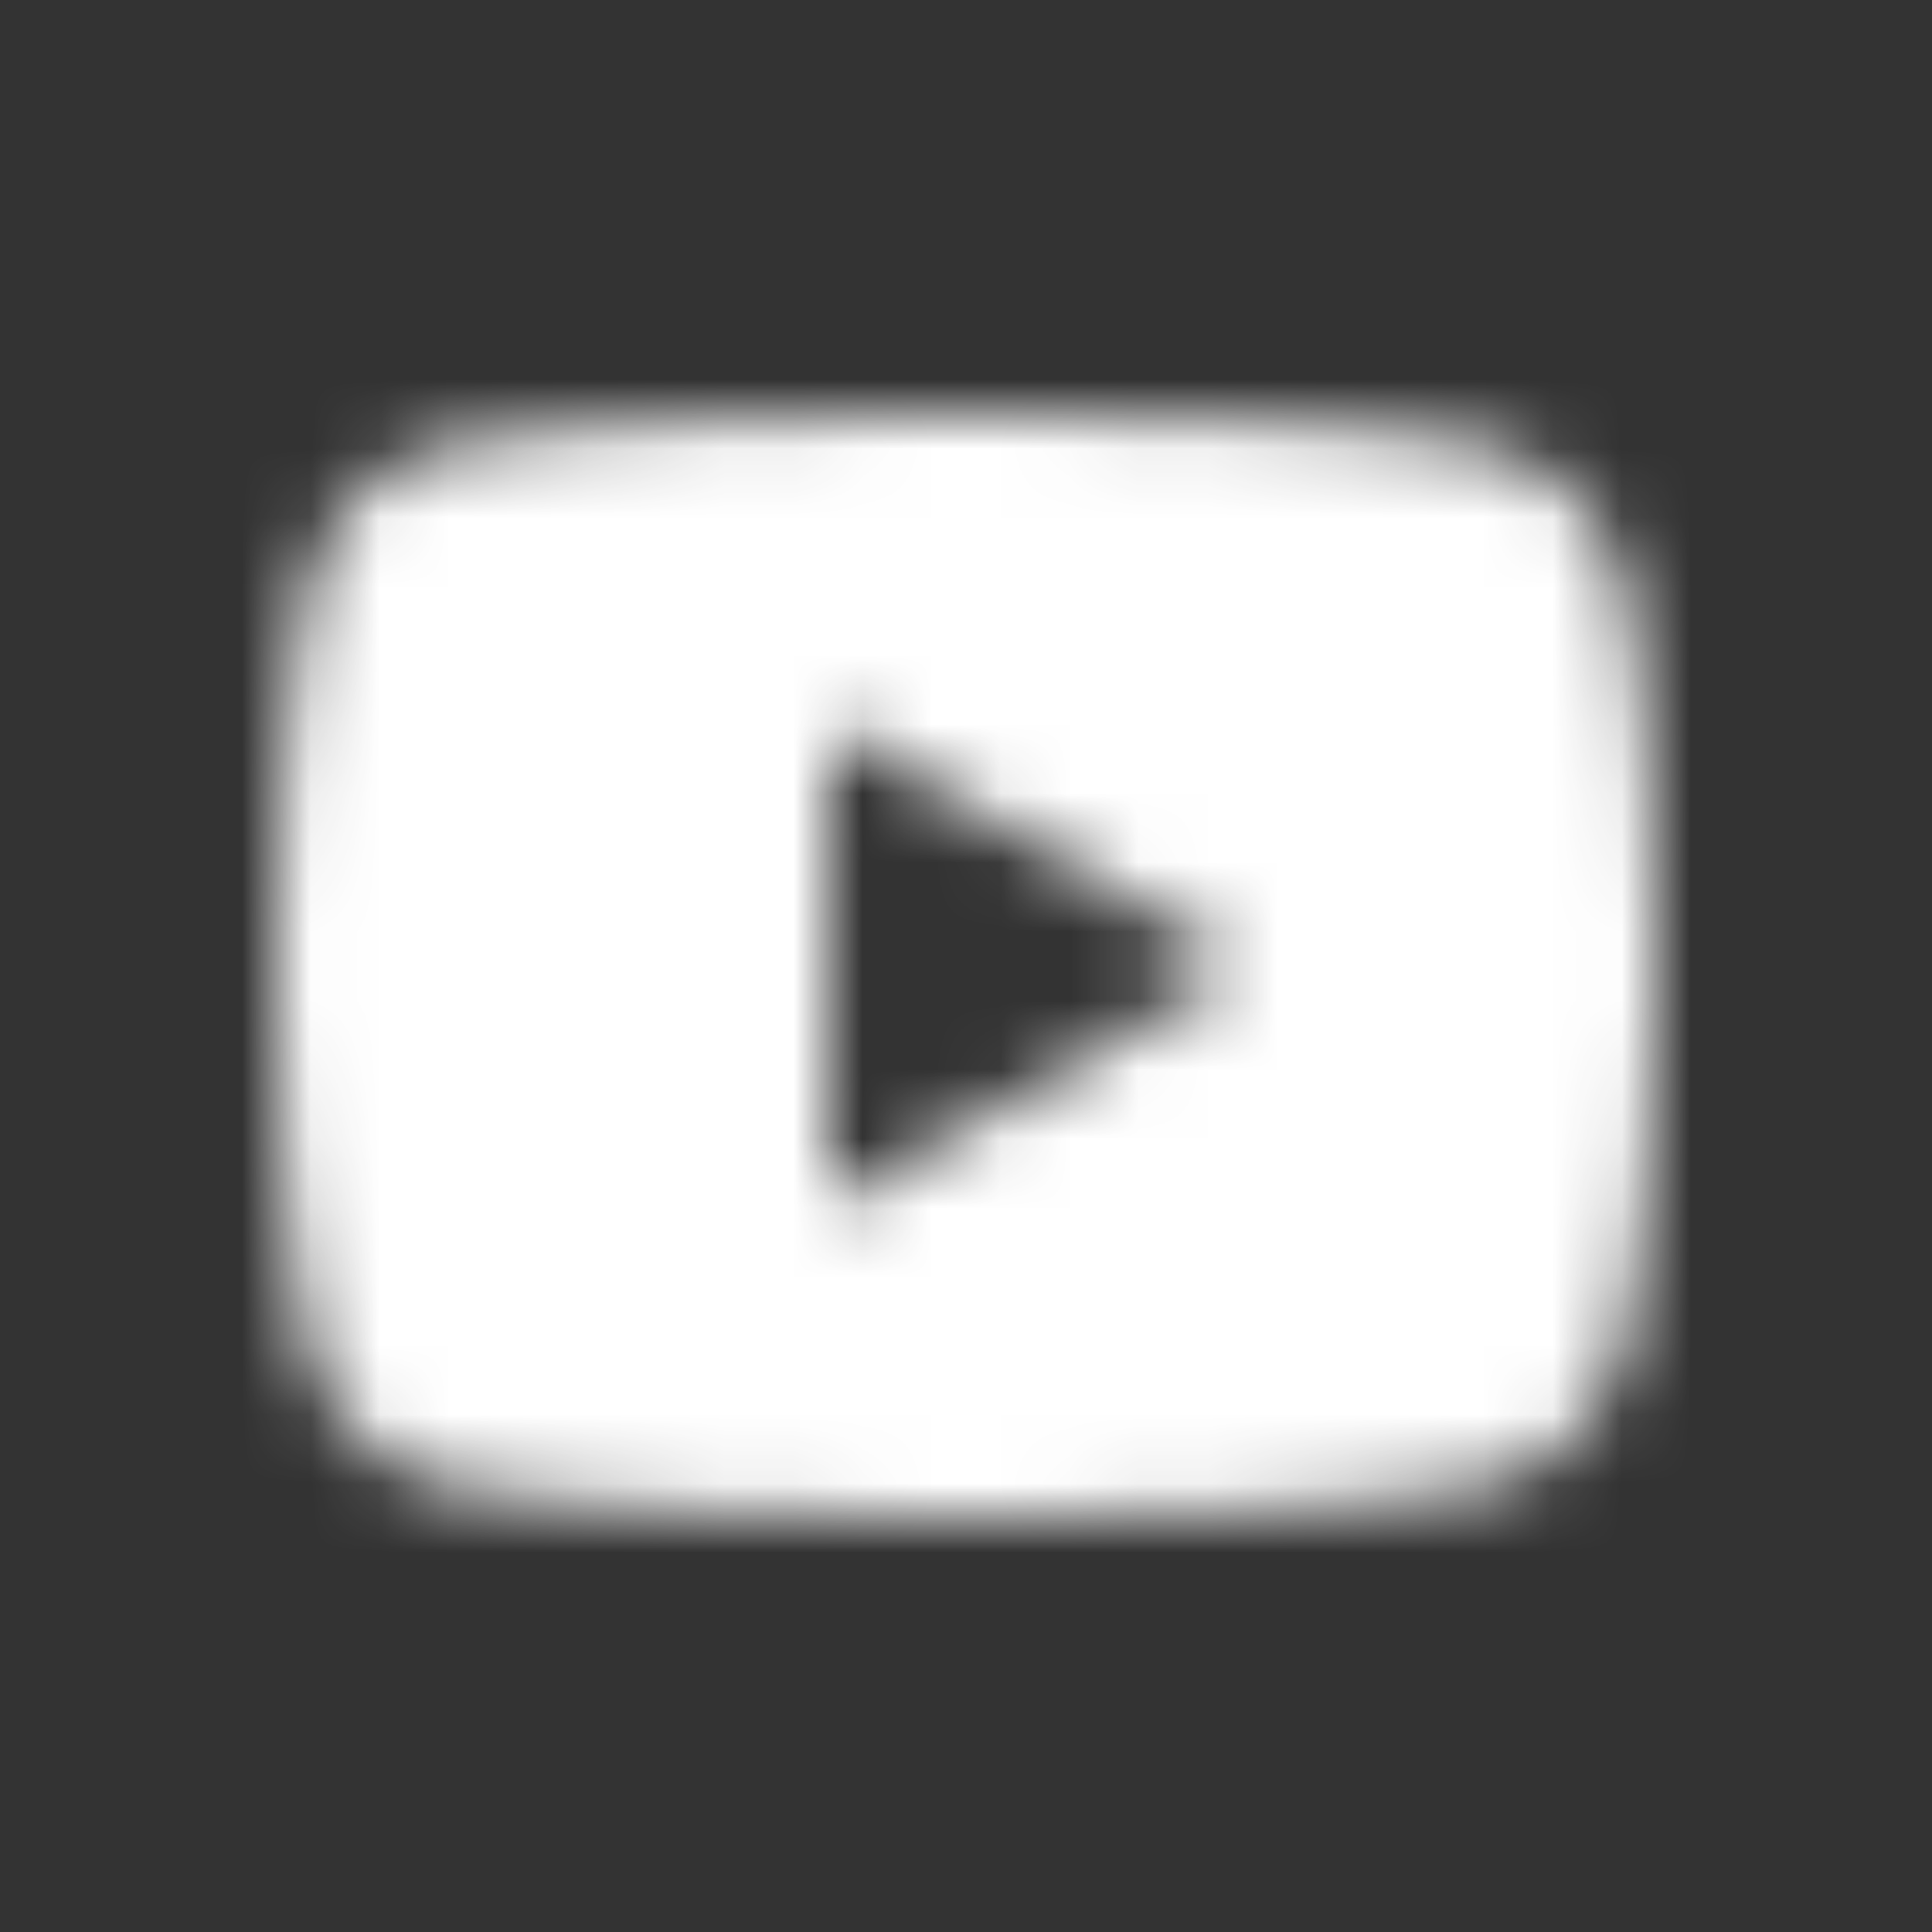 <svg width="28" height="28" viewBox="0 0 28 28" fill="none" xmlns="http://www.w3.org/2000/svg">
<rect x="0" y="0" width="28" height="28" fill="#333333" stroke="none"/>
<mask id="mask0_50_397" style="mask-type:alpha" maskUnits="userSpaceOnUse" x="0" y="0" width="28" height="56">
<path d="M14.245 6C14.778 6.003 16.115 6.016 17.535 6.073L18.039 6.095C19.468 6.162 20.896 6.278 21.605 6.475C22.55 6.741 23.292 7.515 23.543 8.497C23.943 10.057 23.993 13.099 23.999 13.836L24 13.989V14.162C23.993 14.9 23.943 17.943 23.543 19.502C23.289 20.487 22.546 21.262 21.605 21.524C20.896 21.721 19.468 21.837 18.039 21.904L17.535 21.927C16.115 21.983 14.778 21.997 14.245 21.999L14.009 22H13.755C12.624 21.993 7.898 21.942 6.394 21.524C5.45 21.258 4.707 20.484 4.456 19.502C4.056 17.942 4.006 14.9 4 14.162V13.836C4.006 13.099 4.056 10.056 4.456 8.497C4.71 7.512 5.453 6.737 6.395 6.476C7.898 6.057 12.625 6.006 13.755 6H14.245ZM11.999 10.5V17.501L18 14.001L11.999 10.5Z" fill="white"/>
</mask>
<g mask="url(#mask0_50_397)">
<rect width="28" height="28" fill="white"/>
</g>
</svg>
